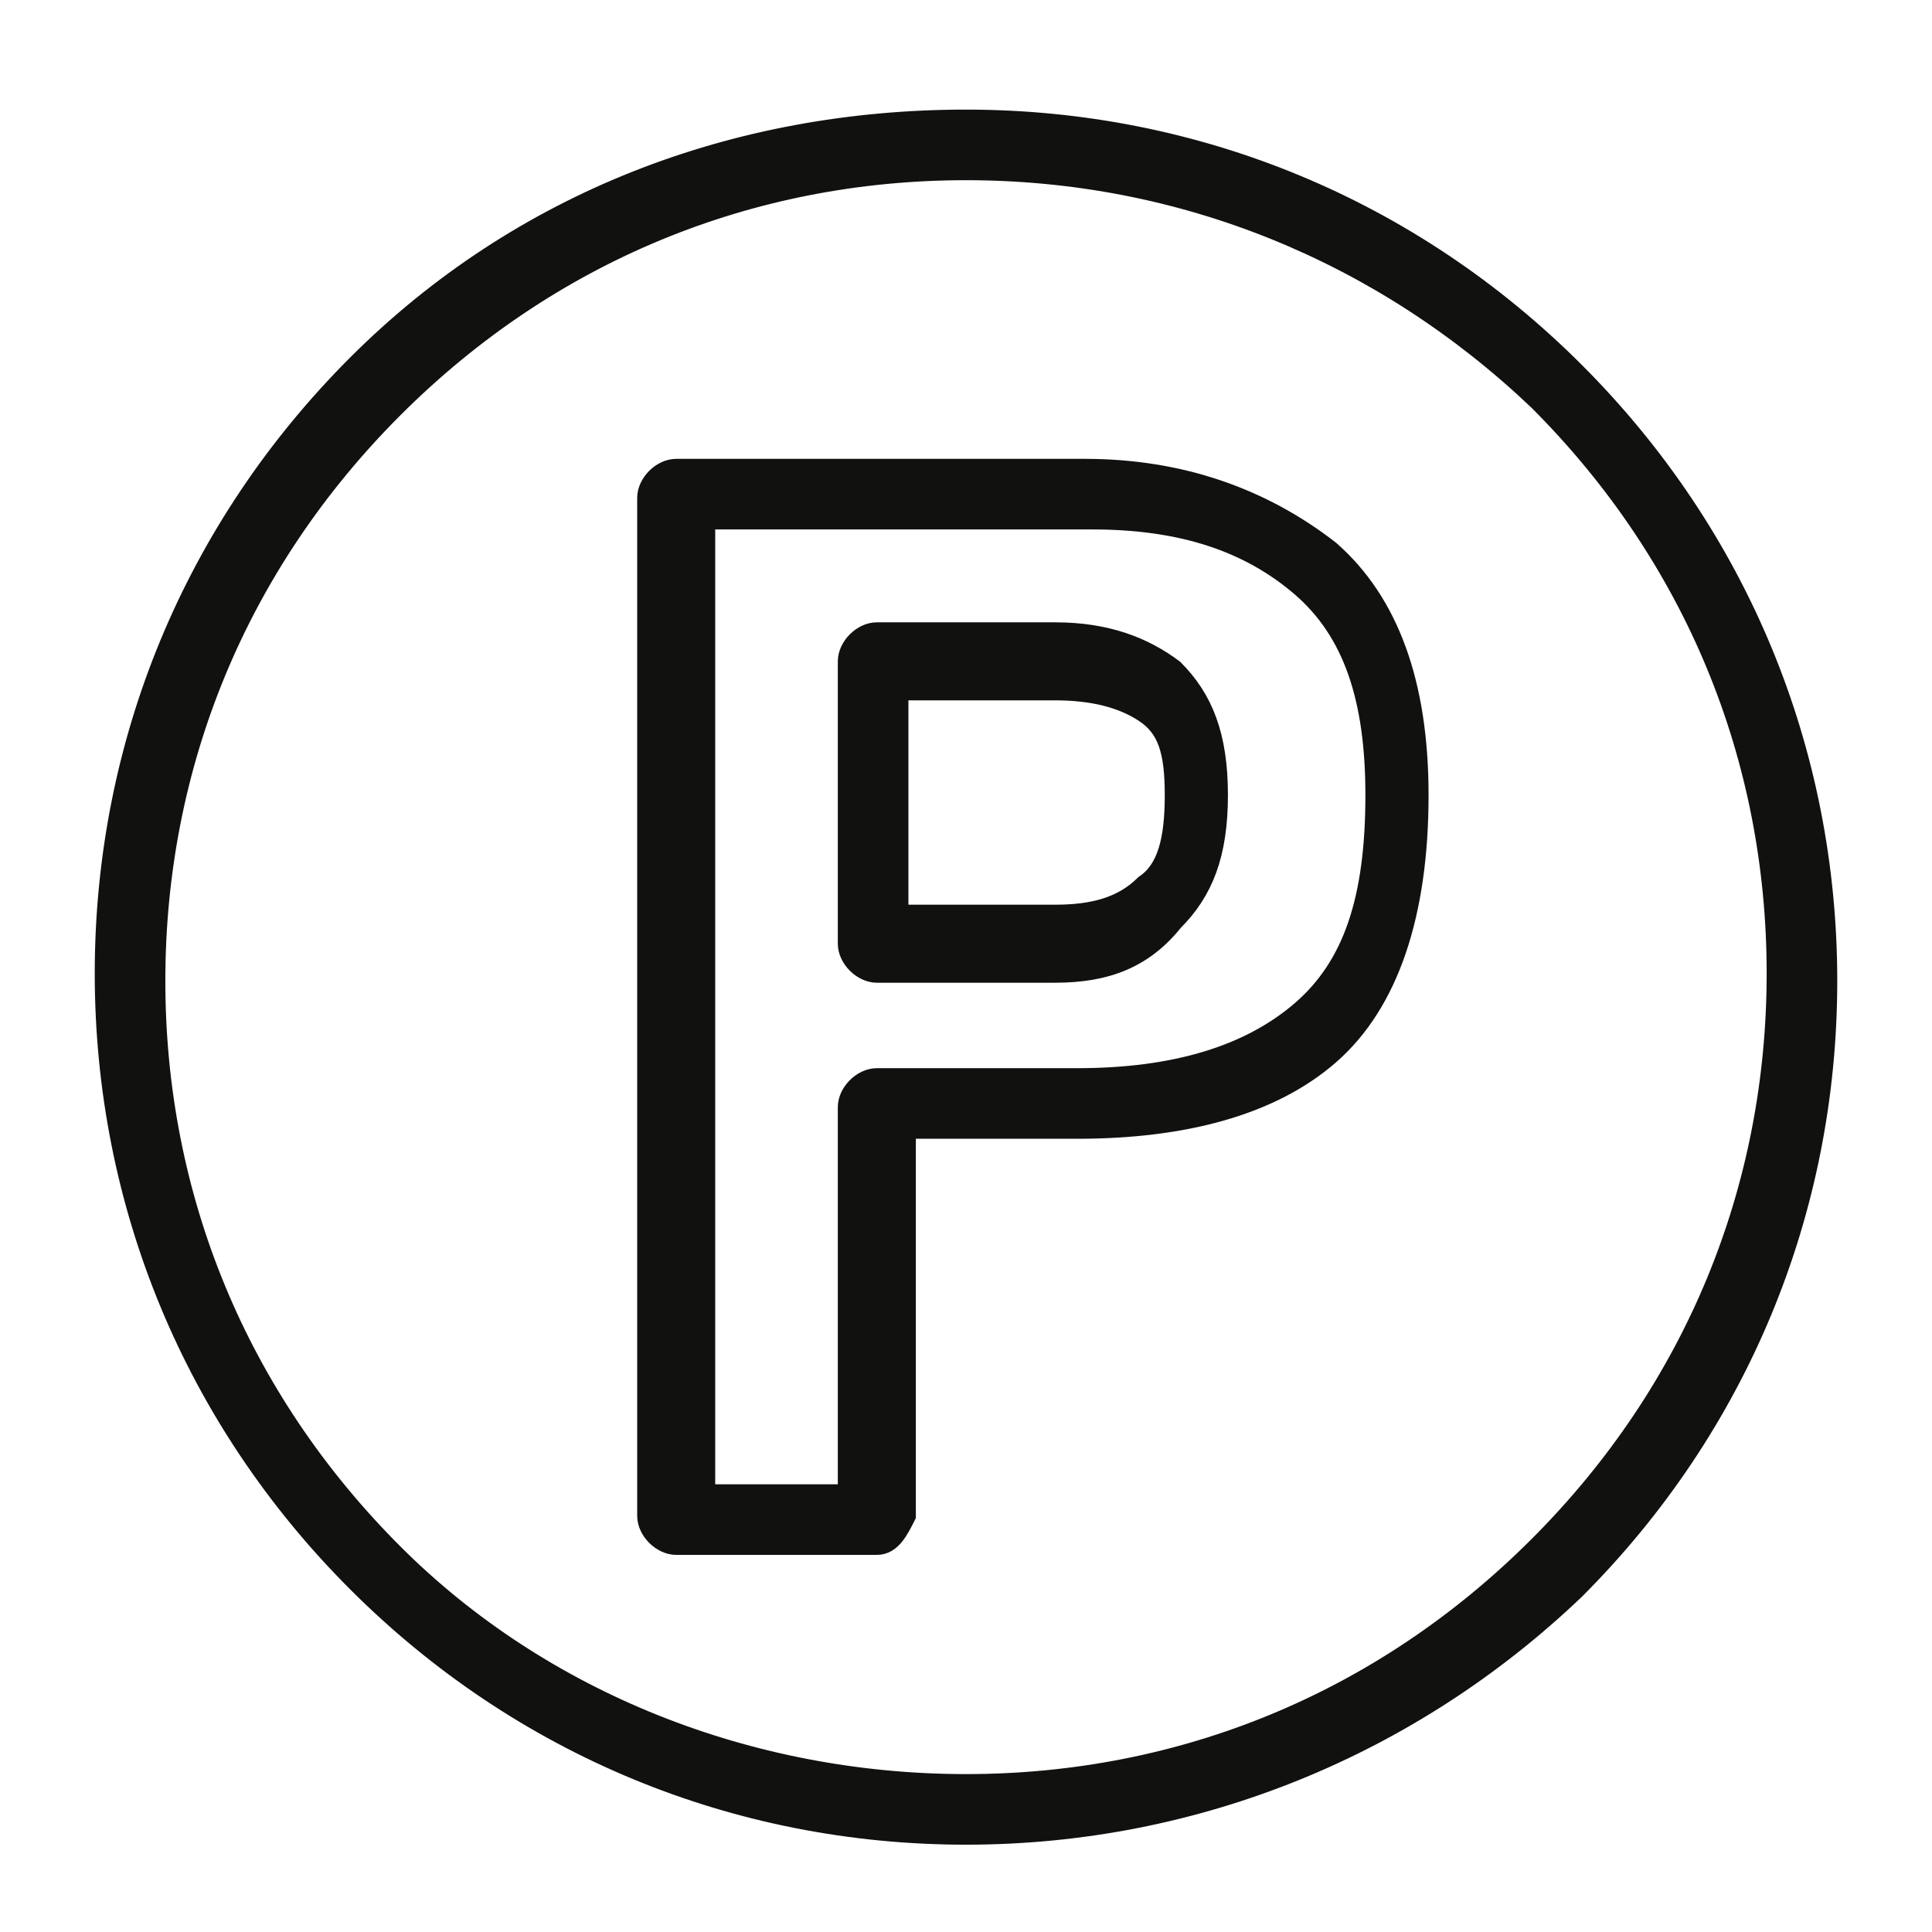 <?xml version="1.0" encoding="utf-8"?>
<!-- Generator: Adobe Illustrator 27.8.0, SVG Export Plug-In . SVG Version: 6.00 Build 0)  -->
<svg version="1.1" id="Livello_1" xmlns="http://www.w3.org/2000/svg" xmlns:xlink="http://www.w3.org/1999/xlink" x="0px" y="0px"
	 viewBox="0 0 26 26" style="enable-background:new 0 0 26 26;" xml:space="preserve">
<style type="text/css">
	.st0{fill:#111110;stroke:#111110;stroke-width:0.25;stroke-miterlimit:10;}
</style>
<g>
	<path class="st0" d="M13,24.7c-3.1,0-6-1.2-8.2-3.4s-3.4-5.1-3.4-8.2c0-3.1,1.2-6,3.4-8.2S9.9,1.6,13,1.6c3.1,0,6,1.2,8.2,3.4
		c2.2,2.2,3.4,5.1,3.4,8.2c0,3.1-1.2,6-3.4,8.2C19,23.5,16.1,24.7,13,24.7z M13,2.3c-2.9,0-5.6,1.1-7.7,3.2
		c-2.1,2.1-3.2,4.8-3.2,7.7c0,2.9,1.1,5.6,3.2,7.7C7.3,22.9,10.1,24,13,24c2.9,0,5.6-1.1,7.7-3.2c2.1-2.1,3.2-4.8,3.2-7.7
		c0-2.9-1.1-5.6-3.2-7.7C18.6,3.4,15.9,2.3,13,2.3z"/>
	<g>
		<path class="st0" d="M11.8,20.8H9.1c-0.2,0-0.4-0.2-0.4-0.4V6.7c0-0.2,0.2-0.4,0.4-0.4h5.5c1.3,0,2.4,0.4,3.3,1.1
			c0.8,0.7,1.2,1.8,1.2,3.3c0,1.6-0.4,2.8-1.2,3.5c-0.8,0.7-2,1-3.4,1h-2.3v5.2C12.1,20.6,12,20.8,11.8,20.8z M9.5,20.1h1.9v-5.2
			c0-0.2,0.2-0.4,0.4-0.4h2.7c1.3,0,2.3-0.3,3-0.9l0,0c0.7-0.6,1-1.5,1-2.9c0-1.3-0.3-2.2-1-2.8c-0.7-0.6-1.6-0.9-2.8-0.9H9.5V20.1z
			 M14.2,13.1h-2.4c-0.2,0-0.4-0.2-0.4-0.4V8.9c0-0.2,0.2-0.4,0.4-0.4h2.4c0.7,0,1.2,0.2,1.6,0.5c0,0,0,0,0,0
			c0.4,0.4,0.6,0.9,0.6,1.7c0,0.8-0.2,1.3-0.6,1.7C15.4,12.9,14.9,13.1,14.2,13.1z M12.1,12.3h2.1c0.5,0,0.9-0.1,1.2-0.4
			c0.3-0.2,0.4-0.6,0.4-1.2c0-0.6-0.1-0.9-0.4-1.1l0,0c-0.3-0.2-0.7-0.3-1.2-0.3h-2.1V12.3z"/>
	</g>
</g>
</svg>
